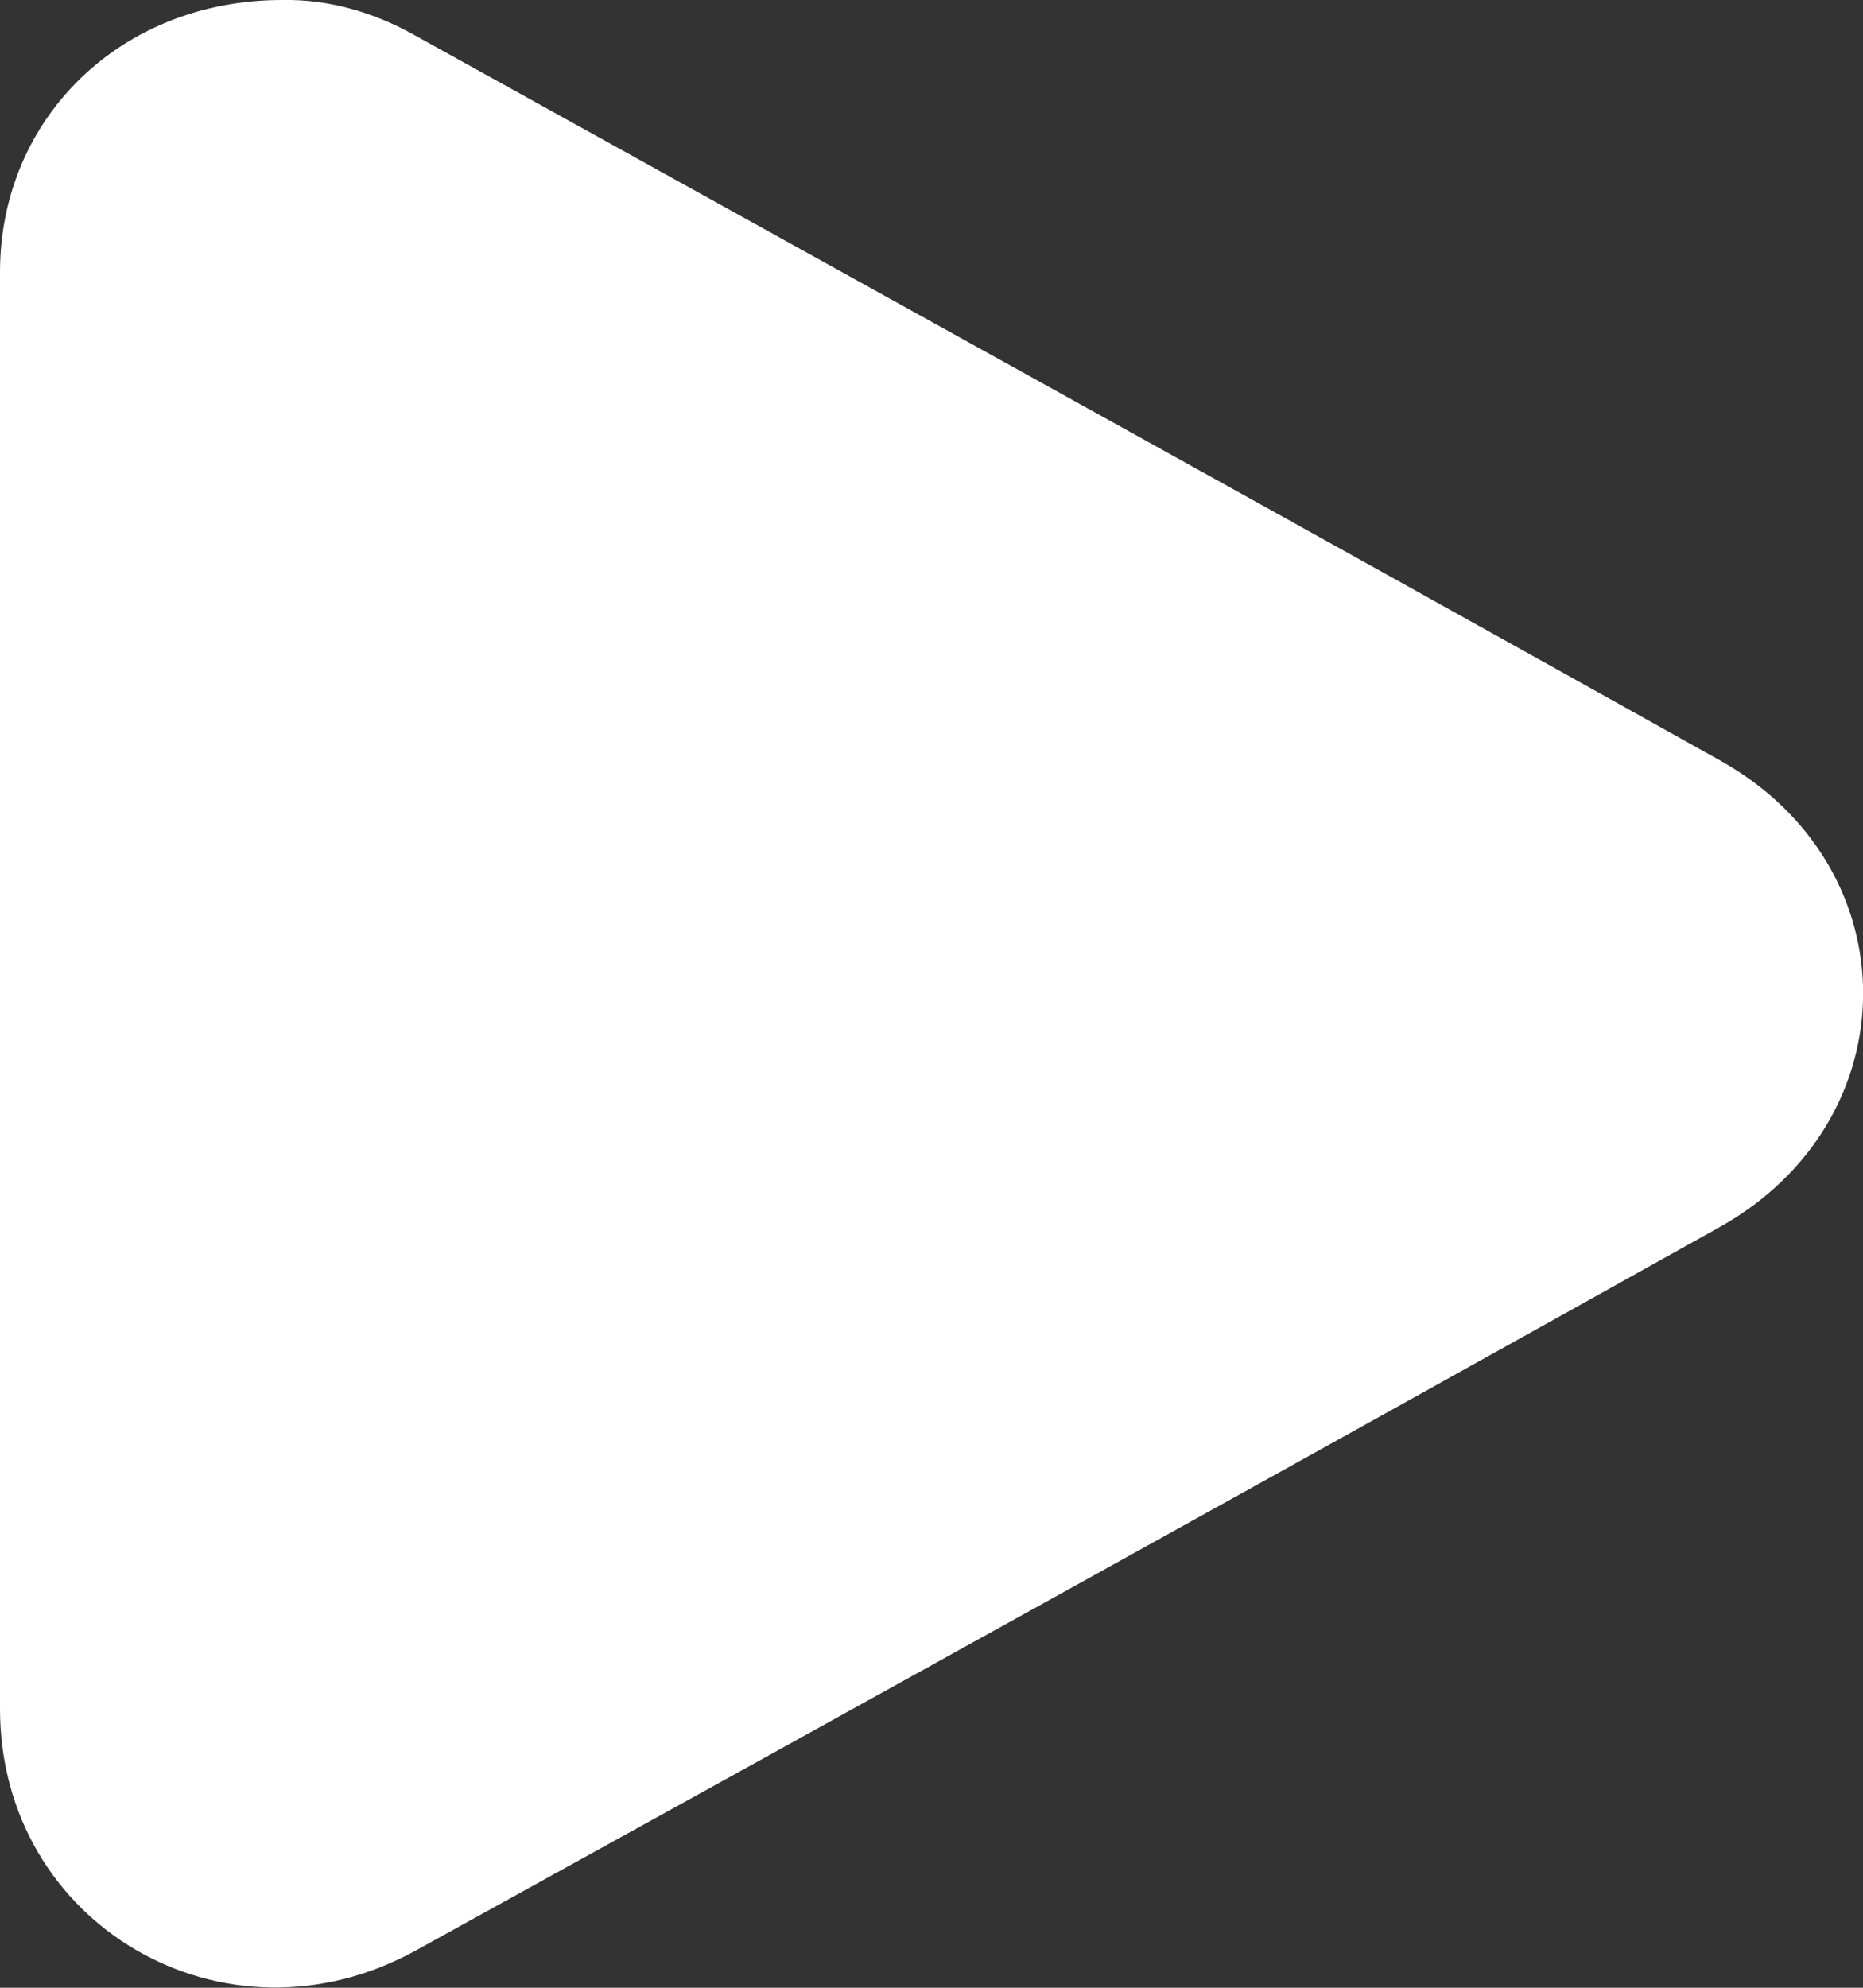 <?xml version="1.0" encoding="UTF-8"?> <svg xmlns="http://www.w3.org/2000/svg" width="15" height="16" viewBox="0 0 15 16" fill="none"><rect x="0" y="0" width="15" height="16" fill="#333333" stroke="none"/> <path d="M2.283 -0C2.637 -0.006 3.002 0.094 3.338 0.283C6.844 2.227 10.35 4.165 13.849 6.121C15.389 6.981 15.383 9.019 13.843 9.879C10.35 11.829 6.85 13.767 3.35 15.699C1.81 16.548 0 15.493 0 13.755C0 9.897 0 6.038 0 2.179C0.006 0.942 0.983 -0.006 2.283 -0Z" fill="white"></path> </svg> 